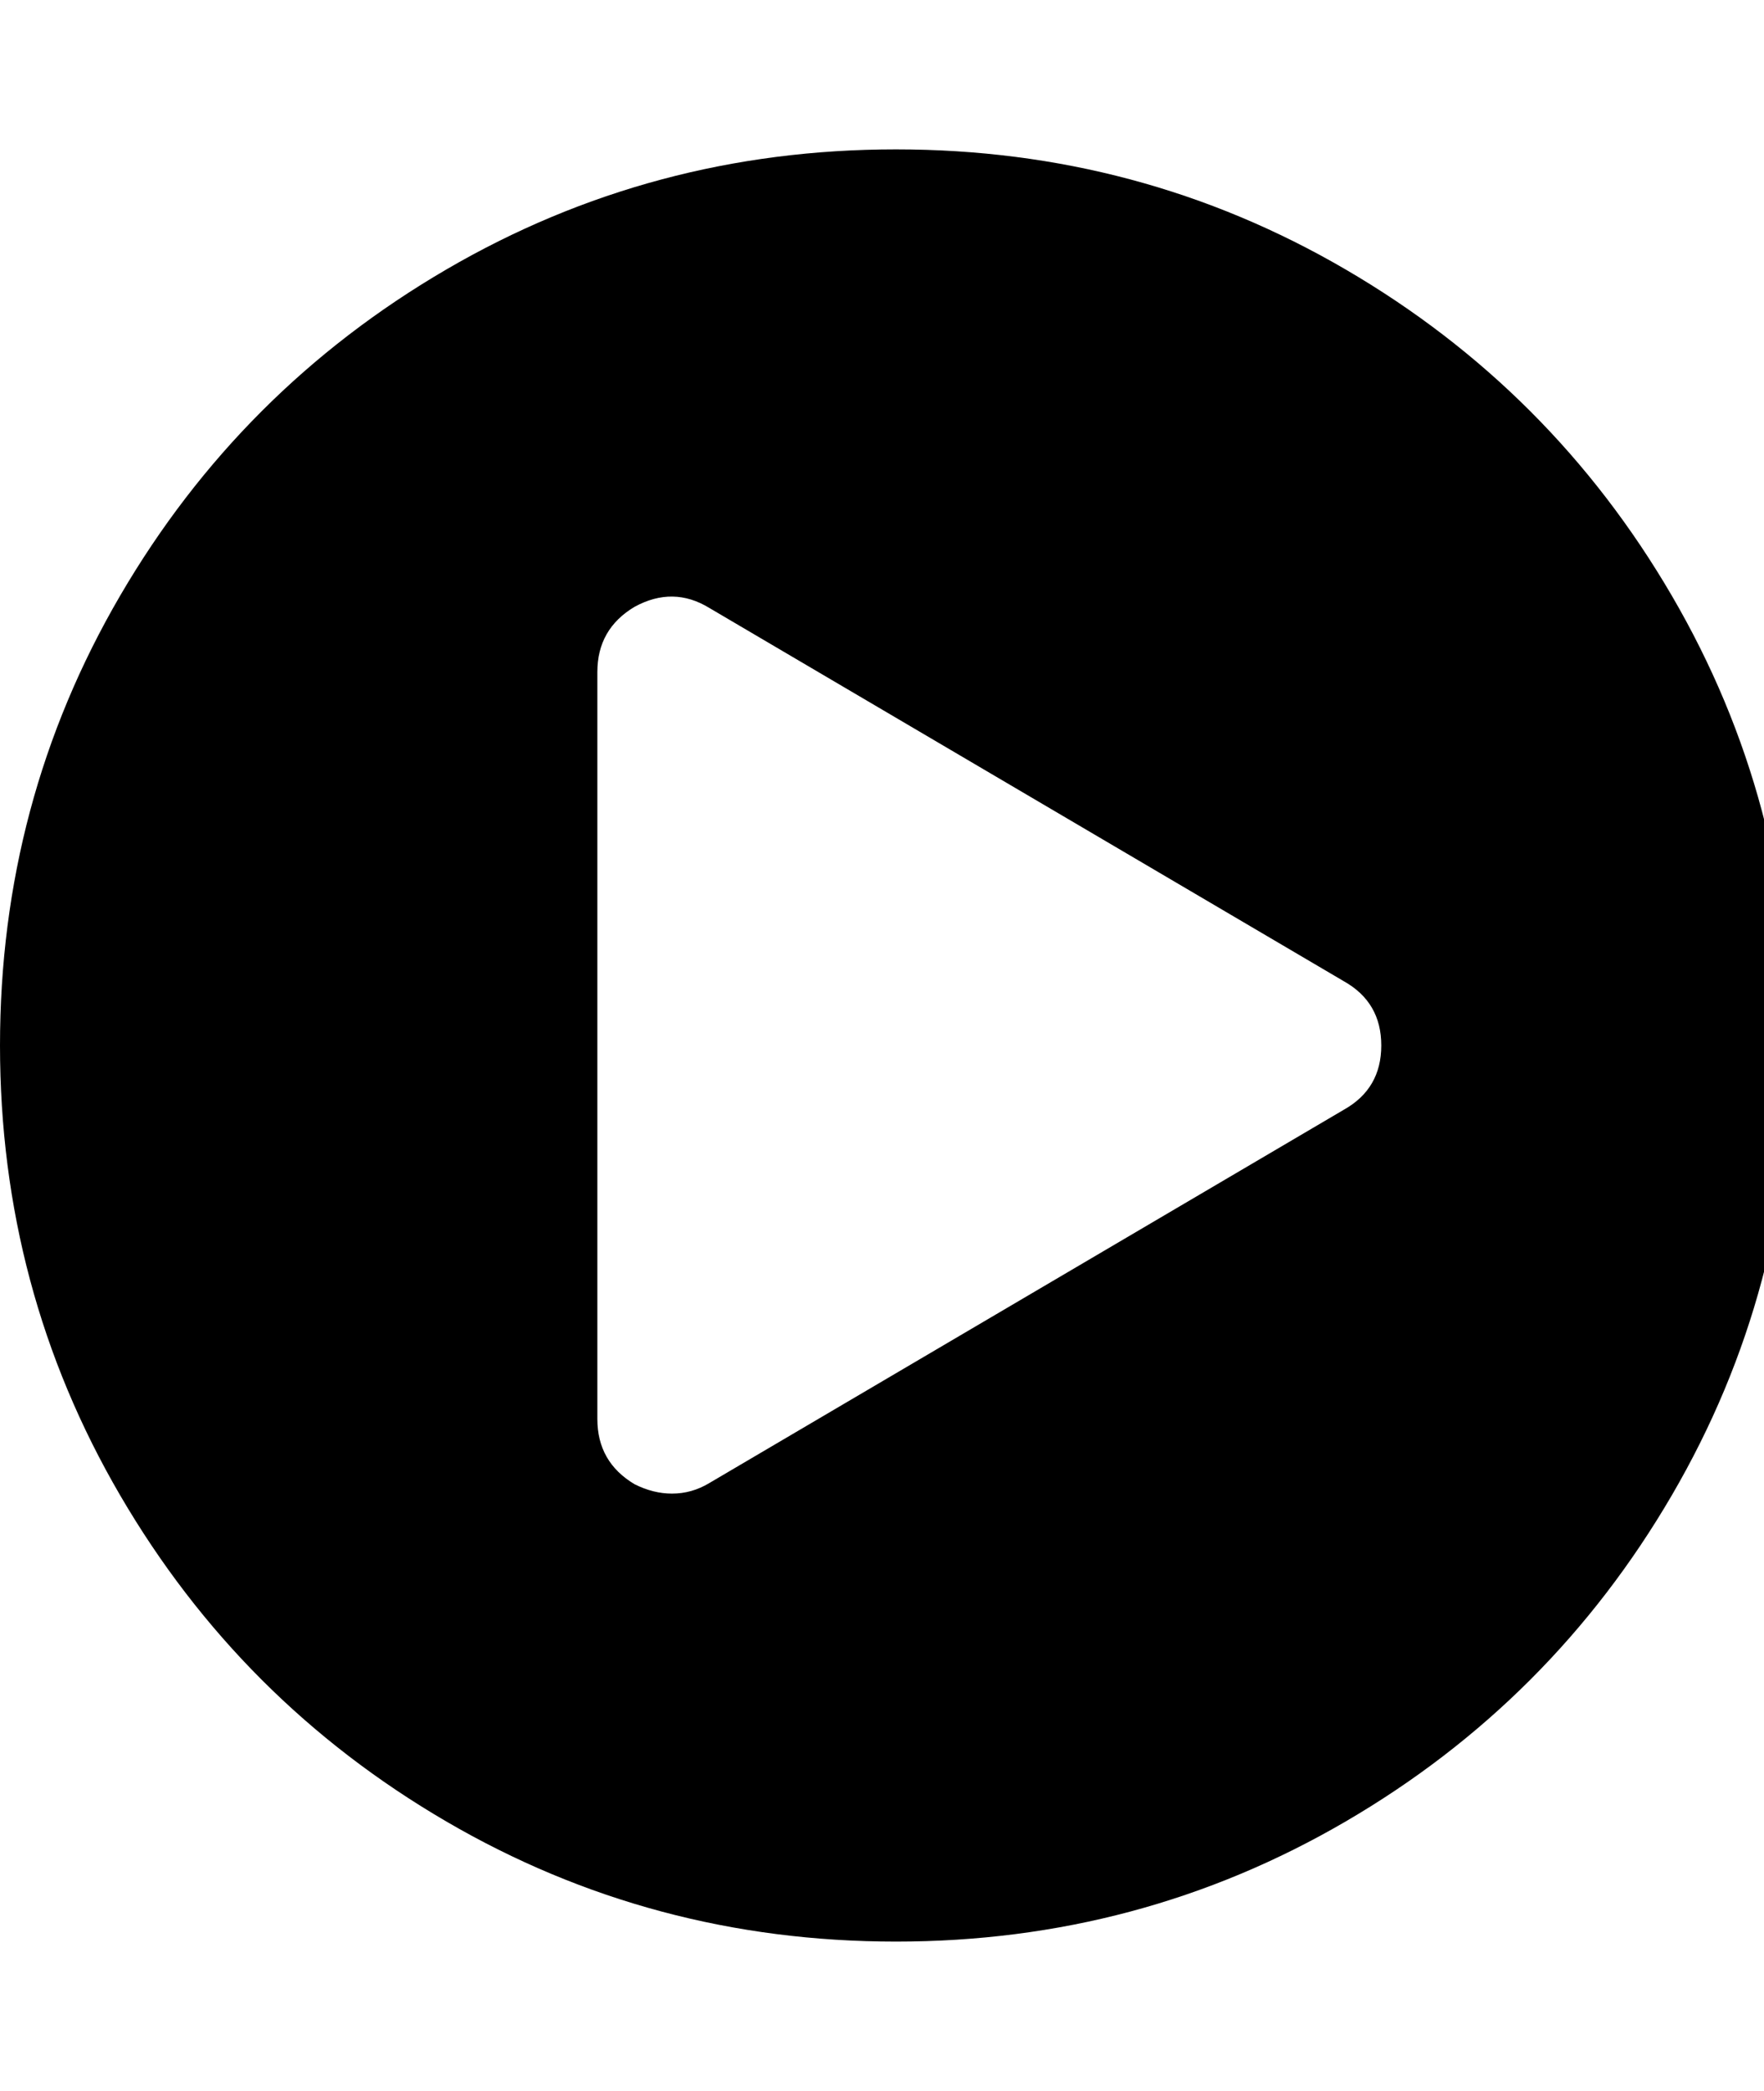 <svg fill="currentColor" version="1.1" xmlns="http://www.w3.org/2000/svg" width="27" height="32" viewBox="0 0 27 32"><path d="M13.714 2.286q3.732 0 6.884 1.839t4.991 4.991 1.839 6.884-1.839 6.884-4.991 4.991-6.884 1.839-6.884-1.839-4.991-4.991-1.839-6.884 1.839-6.884 4.991-4.991 6.884-1.839zM20.571 16.982q0.571-0.321 0.571-0.982t-0.571-0.982l-9.714-5.714q-0.554-0.339-1.143-0.018-0.571 0.339-0.571 1v11.429q0 0.661 0.571 1 0.286 0.143 0.571 0.143 0.304 0 0.571-0.161z"></path></svg>